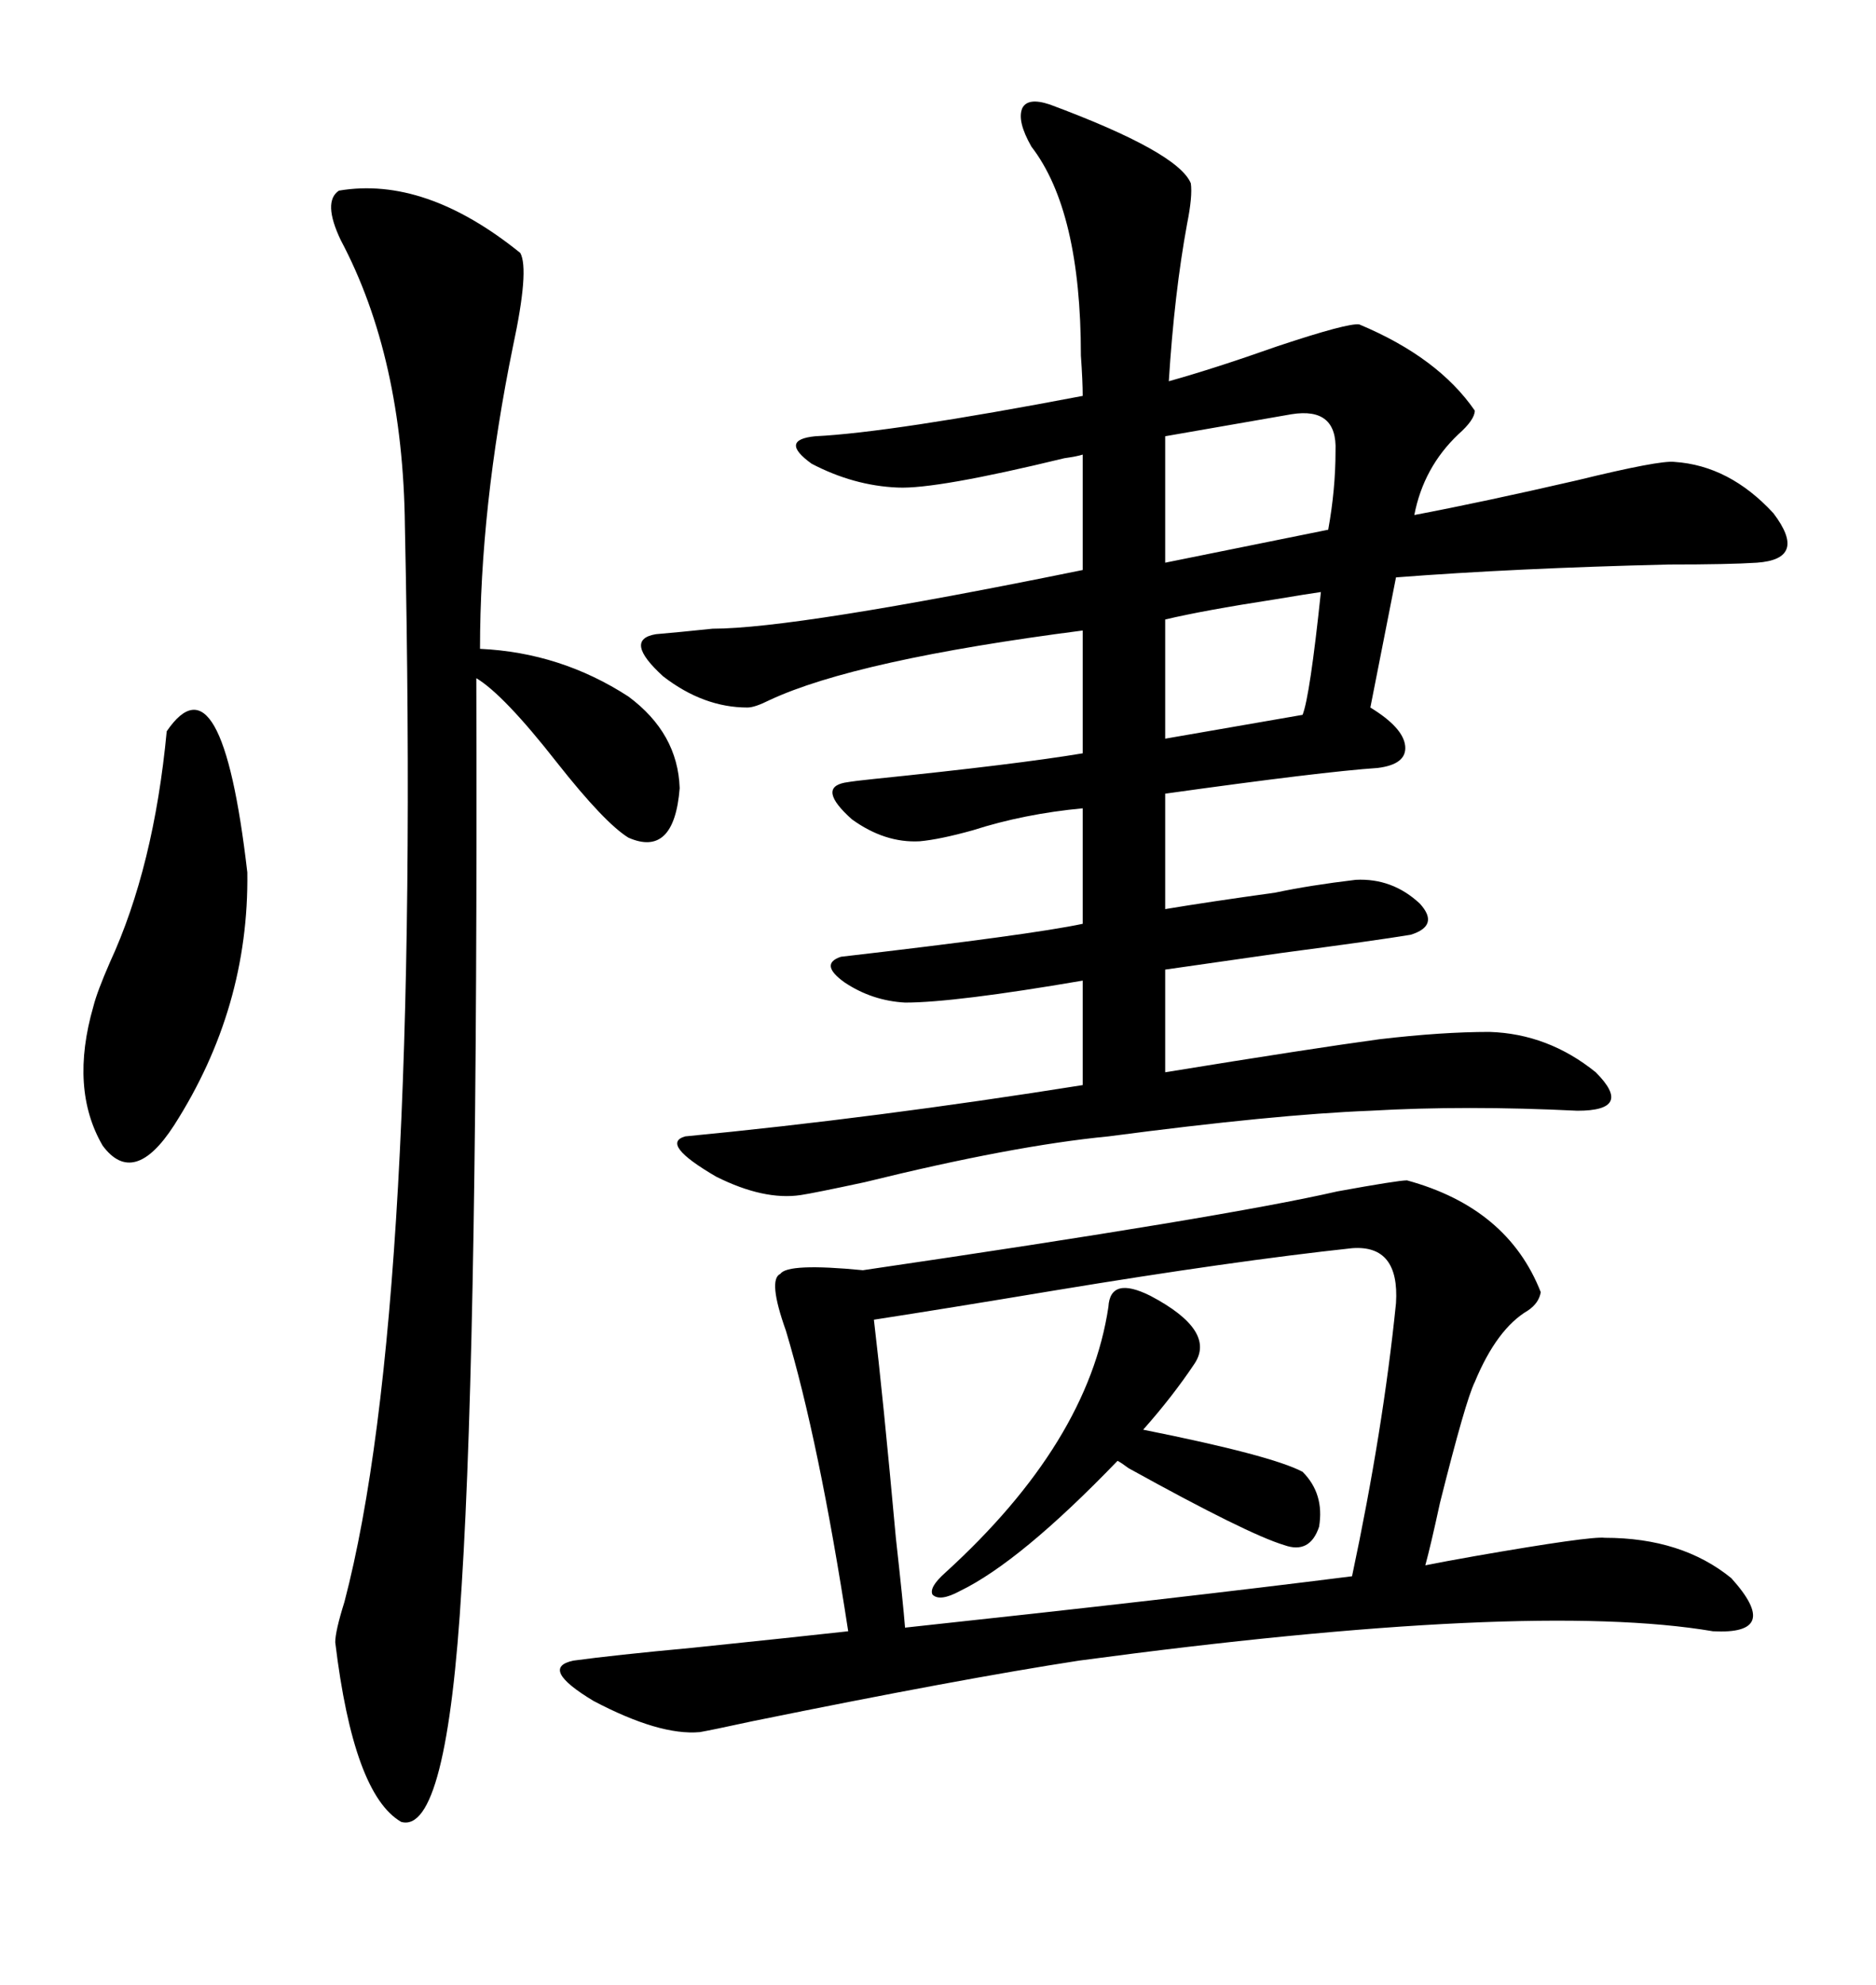 <svg xmlns="http://www.w3.org/2000/svg" xmlns:xlink="http://www.w3.org/1999/xlink" width="300" height="317.285"><path d="M167.87 16.70L167.87 16.70Q188.38 24.32 190.43 29.30L190.43 29.30Q190.72 31.35 189.84 35.74L189.84 35.74Q187.79 46.88 186.91 60.94L186.91 60.94Q194.24 58.89 204.20 55.37L204.20 55.37Q215.63 51.56 217.38 51.86L217.38 51.86Q229.98 57.13 235.84 65.63L235.84 65.63Q235.84 67.09 233.20 69.43L233.20 69.43Q227.64 74.71 226.17 82.32L226.17 82.32Q237.01 80.27 252.25 76.76L252.25 76.76Q265.43 73.54 267.77 73.83L267.77 73.83Q276.56 74.41 283.59 82.03L283.59 82.03Q289.16 89.36 280.96 89.94L280.96 89.94Q276.56 90.23 266.89 90.23L266.89 90.23Q242.29 90.82 223.24 92.29L223.24 92.29Q223.24 92.29 219.14 113.09L219.14 113.09Q224.41 116.31 224.71 119.24L224.71 119.24Q225 122.17 220.31 122.75L220.31 122.75Q211.52 123.34 186.33 126.86L186.33 126.86L186.33 145.31Q193.36 144.14 203.91 142.68L203.91 142.68Q209.47 141.50 216.80 140.63L216.80 140.63Q222.66 140.33 227.05 144.43L227.05 144.43Q230.27 147.95 225.59 149.41L225.59 149.41Q220.31 150.29 204.79 152.34L204.79 152.34Q190.43 154.39 186.33 154.98L186.33 154.98L186.33 171.39Q209.77 167.58 220.61 166.11L220.61 166.11Q230.57 164.94 238.18 164.94L238.18 164.94Q247.56 165.23 255.18 171.39L255.18 171.39Q261.33 177.54 252.25 177.54L252.25 177.54Q234.38 176.66 219.14 177.54L219.14 177.54Q203.91 178.13 177.25 181.64L177.25 181.64Q162.01 183.11 138.28 188.96L138.28 188.96Q130.08 190.72 128.03 191.02L128.03 191.02Q122.17 191.89 114.55 188.09L114.55 188.09Q105.47 182.81 109.57 181.64L109.57 181.64Q140.04 178.71 173.14 173.44L173.14 173.44L173.14 156.74Q152.64 160.25 144.73 160.25L144.73 160.25Q139.45 159.96 135.06 157.03L135.06 157.03Q130.96 154.10 134.47 152.93L134.47 152.93Q164.94 149.41 173.14 147.66L173.14 147.66L173.14 129.20Q163.77 130.08 155.57 132.71L155.57 132.71Q150.29 134.18 147.07 134.47L147.07 134.47Q141.50 134.77 136.23 130.96L136.23 130.96Q130.66 125.98 135.06 125.10L135.06 125.10Q136.82 124.80 139.75 124.51L139.75 124.51Q162.60 122.17 173.14 120.41L173.14 120.41L173.14 100.78Q136.82 105.47 123.05 111.91L123.05 111.91Q120.70 113.09 119.53 113.09L119.53 113.09Q112.50 113.09 106.05 108.11L106.05 108.11Q99.61 102.25 104.88 101.37L104.88 101.37Q108.40 101.07 113.96 100.49L113.96 100.49Q127.15 100.49 173.14 91.11L173.14 91.11L173.14 72.66Q172.27 72.95 170.21 73.24L170.21 73.24Q149.71 78.22 143.55 77.93L143.55 77.93Q136.52 77.64 129.79 74.12L129.79 74.12Q124.51 70.31 130.37 69.73L130.37 69.73Q142.38 69.14 173.14 63.28L173.14 63.28Q173.14 60.94 172.85 56.84L172.85 56.84Q172.85 33.69 164.94 23.44L164.94 23.44Q162.60 19.34 163.48 17.29L163.48 17.29Q164.36 15.53 167.87 16.70ZM256.64 245.80L256.64 245.80Q268.95 245.80 276.86 252.25L276.86 252.25Q285.06 261.33 273.93 260.74L273.93 260.74Q244.63 255.76 172.56 265.43L172.56 265.43Q153.52 268.36 120.41 275.10L120.41 275.10Q113.67 276.56 111.91 276.86L111.91 276.86Q105.47 277.44 94.92 271.88L94.92 271.88Q86.13 266.60 91.70 265.43L91.70 265.43Q98.14 264.55 110.74 263.38L110.74 263.38Q127.73 261.62 135.64 260.74L135.64 260.74Q130.96 230.27 125.68 212.70L125.68 212.70Q122.75 204.49 124.80 203.61L124.80 203.61Q125.98 201.86 137.99 203.03L137.99 203.03Q196.00 194.53 213.87 190.43L213.87 190.43Q223.54 188.67 225 188.67L225 188.67Q241.11 193.07 246.39 206.54L246.39 206.54Q246.09 208.30 244.34 209.47L244.34 209.47Q239.36 212.40 235.84 220.90L235.84 220.90Q234.38 223.83 230.27 240.23L230.27 240.23Q228.81 246.97 227.93 250.20L227.93 250.20Q230.86 249.61 235.84 248.73L235.84 248.73Q254.30 245.51 256.64 245.80ZM54.20 30.47L54.20 30.47Q67.97 28.13 83.20 40.43L83.20 40.43Q84.67 43.07 82.03 55.37L82.03 55.37Q76.76 81.15 76.76 103.71L76.76 103.71Q89.65 104.30 100.49 111.33L100.49 111.33Q108.40 117.19 108.69 125.98L108.69 125.98Q107.81 137.11 100.49 133.89L100.49 133.89Q96.68 131.54 89.06 121.88L89.06 121.88Q80.57 111.04 76.17 108.40L76.17 108.40Q76.46 212.11 73.83 253.42L73.83 253.42Q71.48 293.26 64.16 291.21L64.16 291.21Q56.54 286.82 53.61 262.50L53.61 262.50Q53.61 260.74 55.08 256.05L55.08 256.05Q67.38 209.18 64.75 84.08L64.75 84.08Q64.45 57.13 54.49 38.38L54.49 38.38Q51.56 32.23 54.20 30.47ZM139.75 210.94L139.75 210.94Q141.21 223.24 143.26 245.80L143.26 245.80Q144.43 256.35 144.73 260.16L144.73 260.16Q188.38 255.47 216.21 251.95L216.21 251.95Q221.19 228.52 223.24 208.30L223.24 208.30Q223.83 198.93 216.21 199.51L216.21 199.51Q197.17 201.56 168.75 206.25L168.75 206.25Q151.17 209.18 139.75 210.94ZM26.66 116.89L26.66 116.89Q35.45 104.00 39.55 139.45L39.55 139.45Q39.84 161.13 27.83 179.88L27.83 179.88Q21.39 189.84 16.41 183.11L16.41 183.11Q11.13 174.02 14.94 160.84L14.94 160.84Q15.53 158.50 17.58 153.81L17.58 153.81Q24.61 138.57 26.66 116.89ZM151.17 251.37L151.17 251.37Q174.02 230.57 177.25 208.89L177.25 208.89Q177.54 203.91 183.98 207.13L183.98 207.13Q194.53 212.70 191.02 217.97L191.02 217.97Q187.50 223.24 182.81 228.52L182.81 228.52Q203.32 232.62 208.30 235.25L208.30 235.25Q211.82 238.77 210.94 244.04L210.94 244.04Q209.47 248.44 205.37 246.97L205.37 246.97Q199.51 245.21 180.47 234.67L180.47 234.67Q179.30 233.79 178.71 233.50L178.71 233.50Q163.18 249.61 153.52 254.30L153.52 254.30Q150.29 256.05 149.12 254.88L149.12 254.88Q148.54 253.71 151.17 251.37ZM206.54 66.21L206.54 66.21L186.33 69.73L186.33 89.94L212.40 84.67Q213.57 78.22 213.57 72.07L213.57 72.07Q213.87 65.04 206.54 66.21ZM211.23 94.63L211.23 94.63Q209.18 94.92 203.91 95.80L203.91 95.80Q192.48 97.56 186.33 99.02L186.33 99.02L186.33 118.07L208.30 114.26Q209.47 111.33 211.23 94.63Z"/></svg>